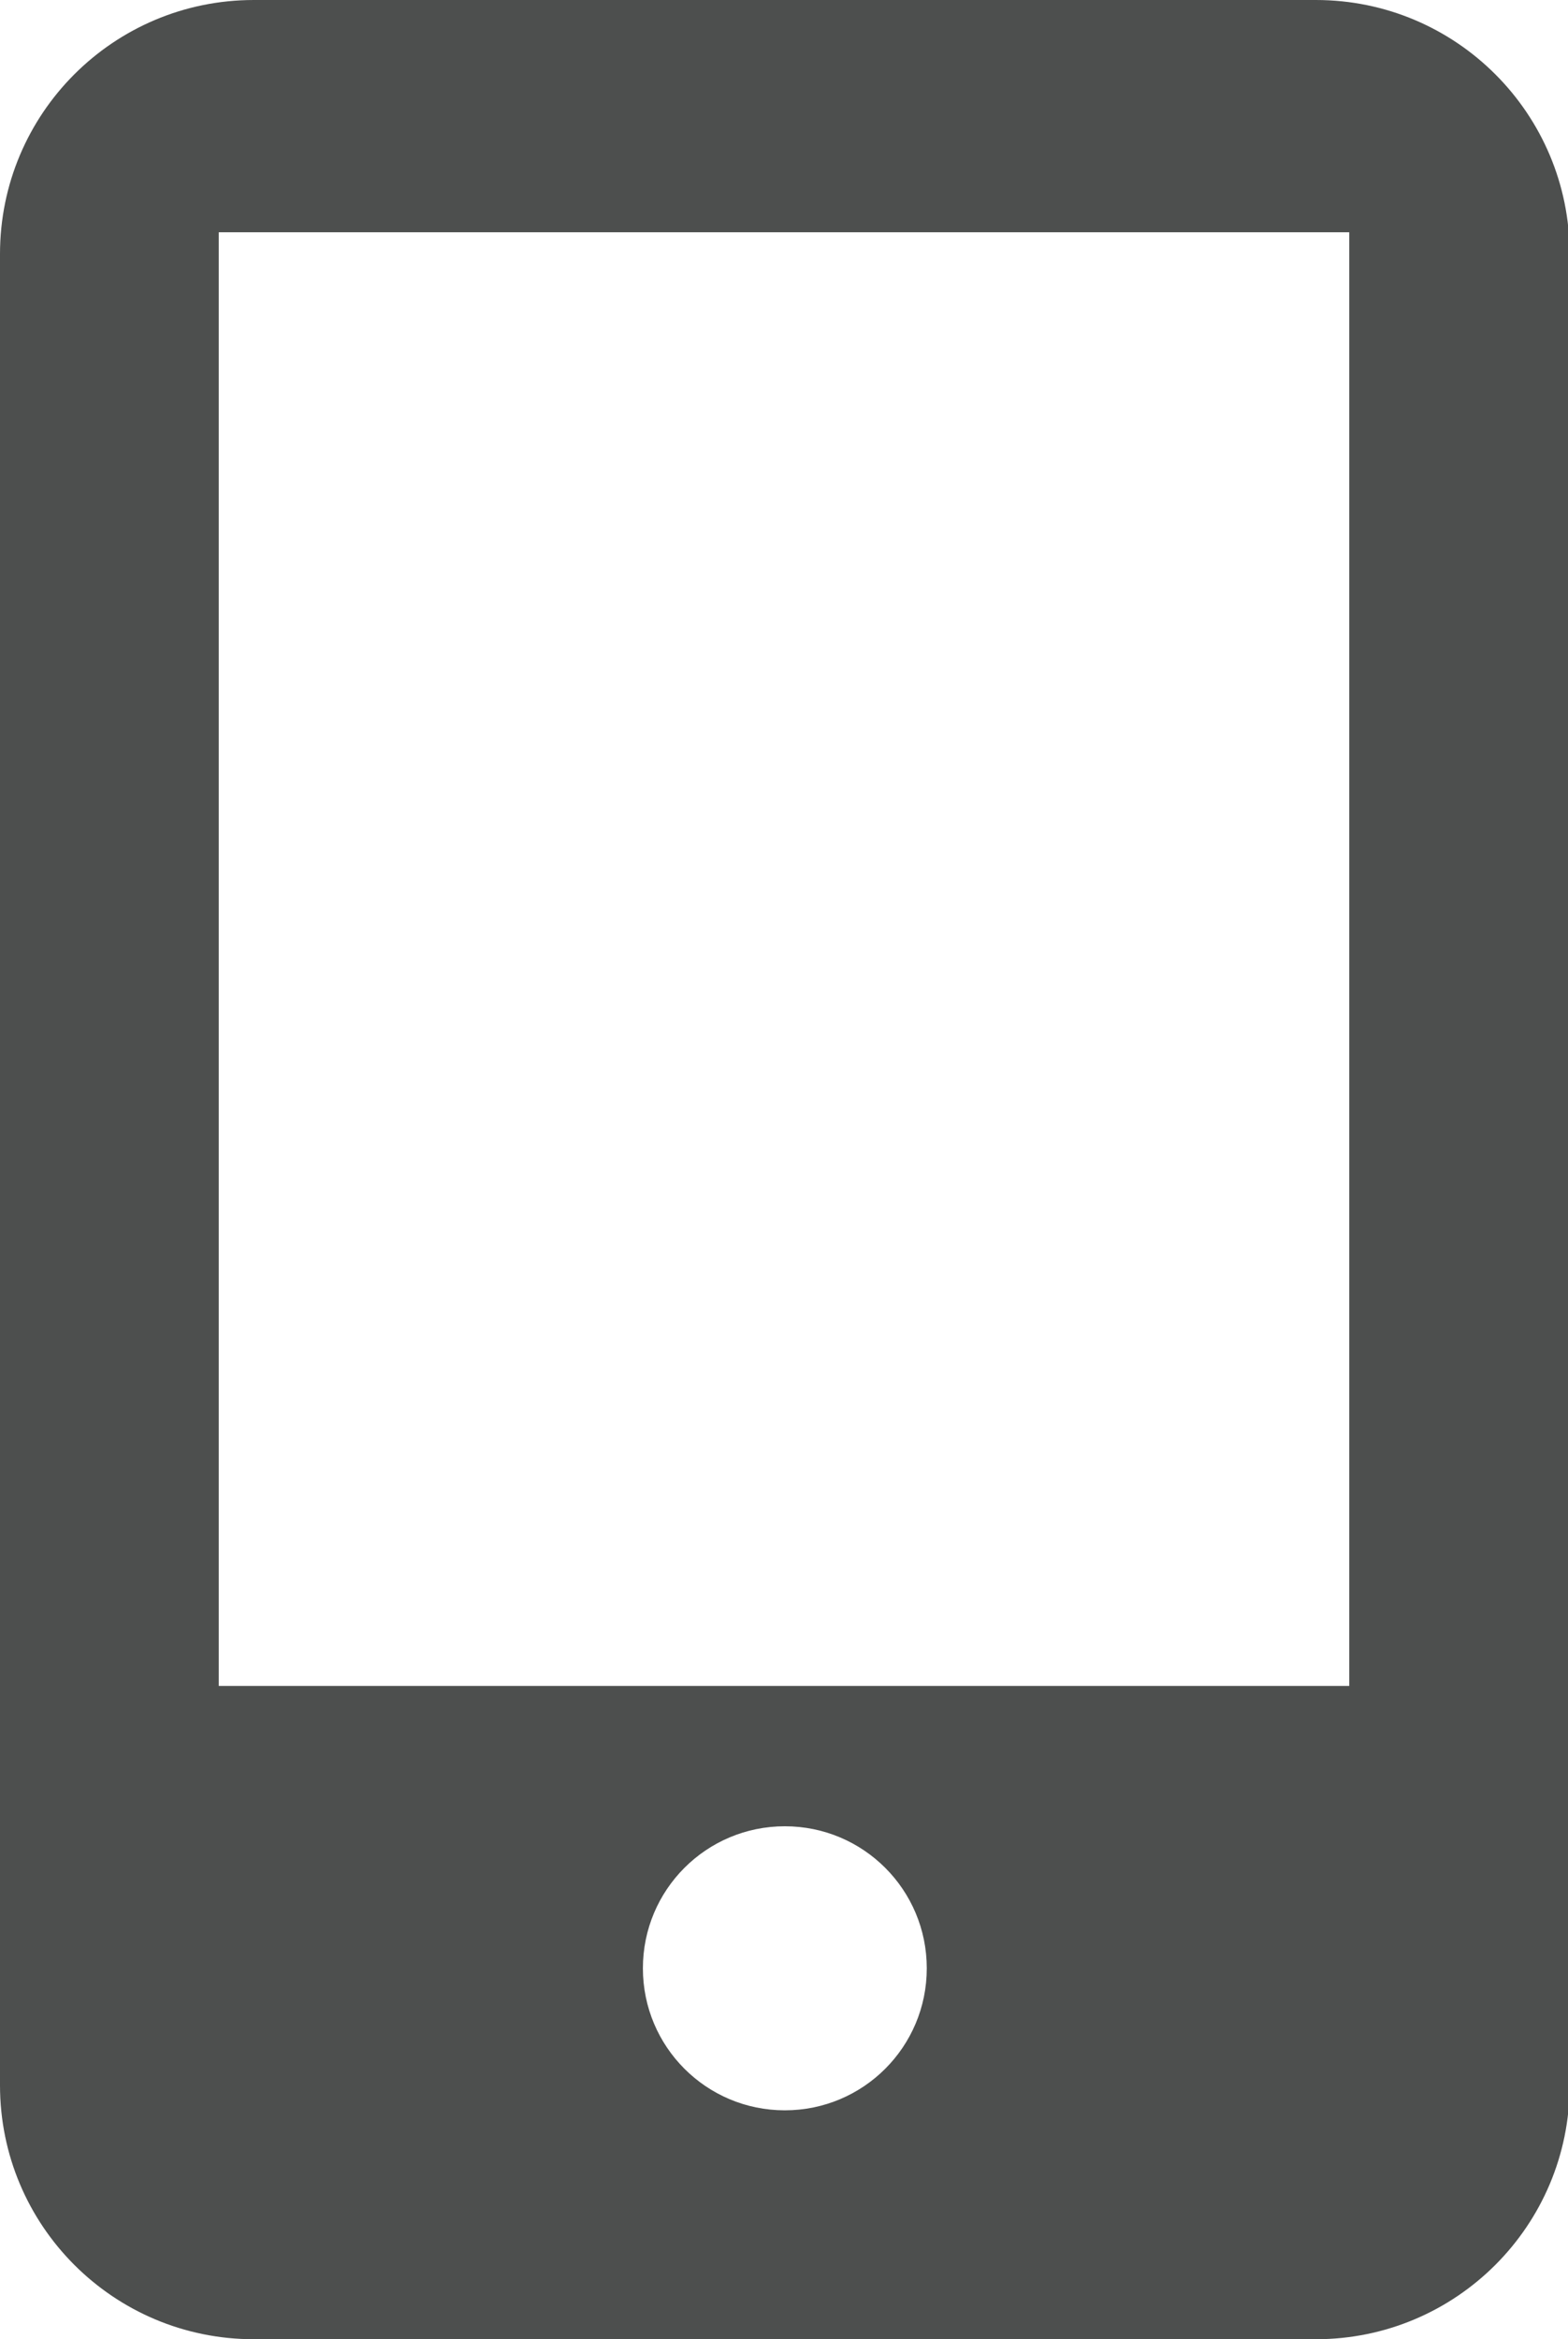 <?xml version="1.0" encoding="UTF-8"?> <svg xmlns="http://www.w3.org/2000/svg" id="Layer_2" data-name="Layer 2" viewBox="0 0 9.39 14"><defs><style> .cls-1 { fill: #4d4f4e; } </style></defs><g id="Layer_1-2" data-name="Layer 1"><path class="cls-1" d="M7.87,0H1.52C.68,0,0,.68,0,1.52v10.96c0,.84.68,1.52,1.52,1.52h6.36c.84,0,1.52-.68,1.52-1.52V1.52c0-.84-.68-1.52-1.52-1.52ZM4.7,12.63c-.47,0-.85-.38-.85-.85s.38-.85.85-.85.85.38.85.85c0,.47-.38.85-.85.85ZM8.08,10.09H1.31V1.39h6.77v8.7h0Z"></path></g></svg> 